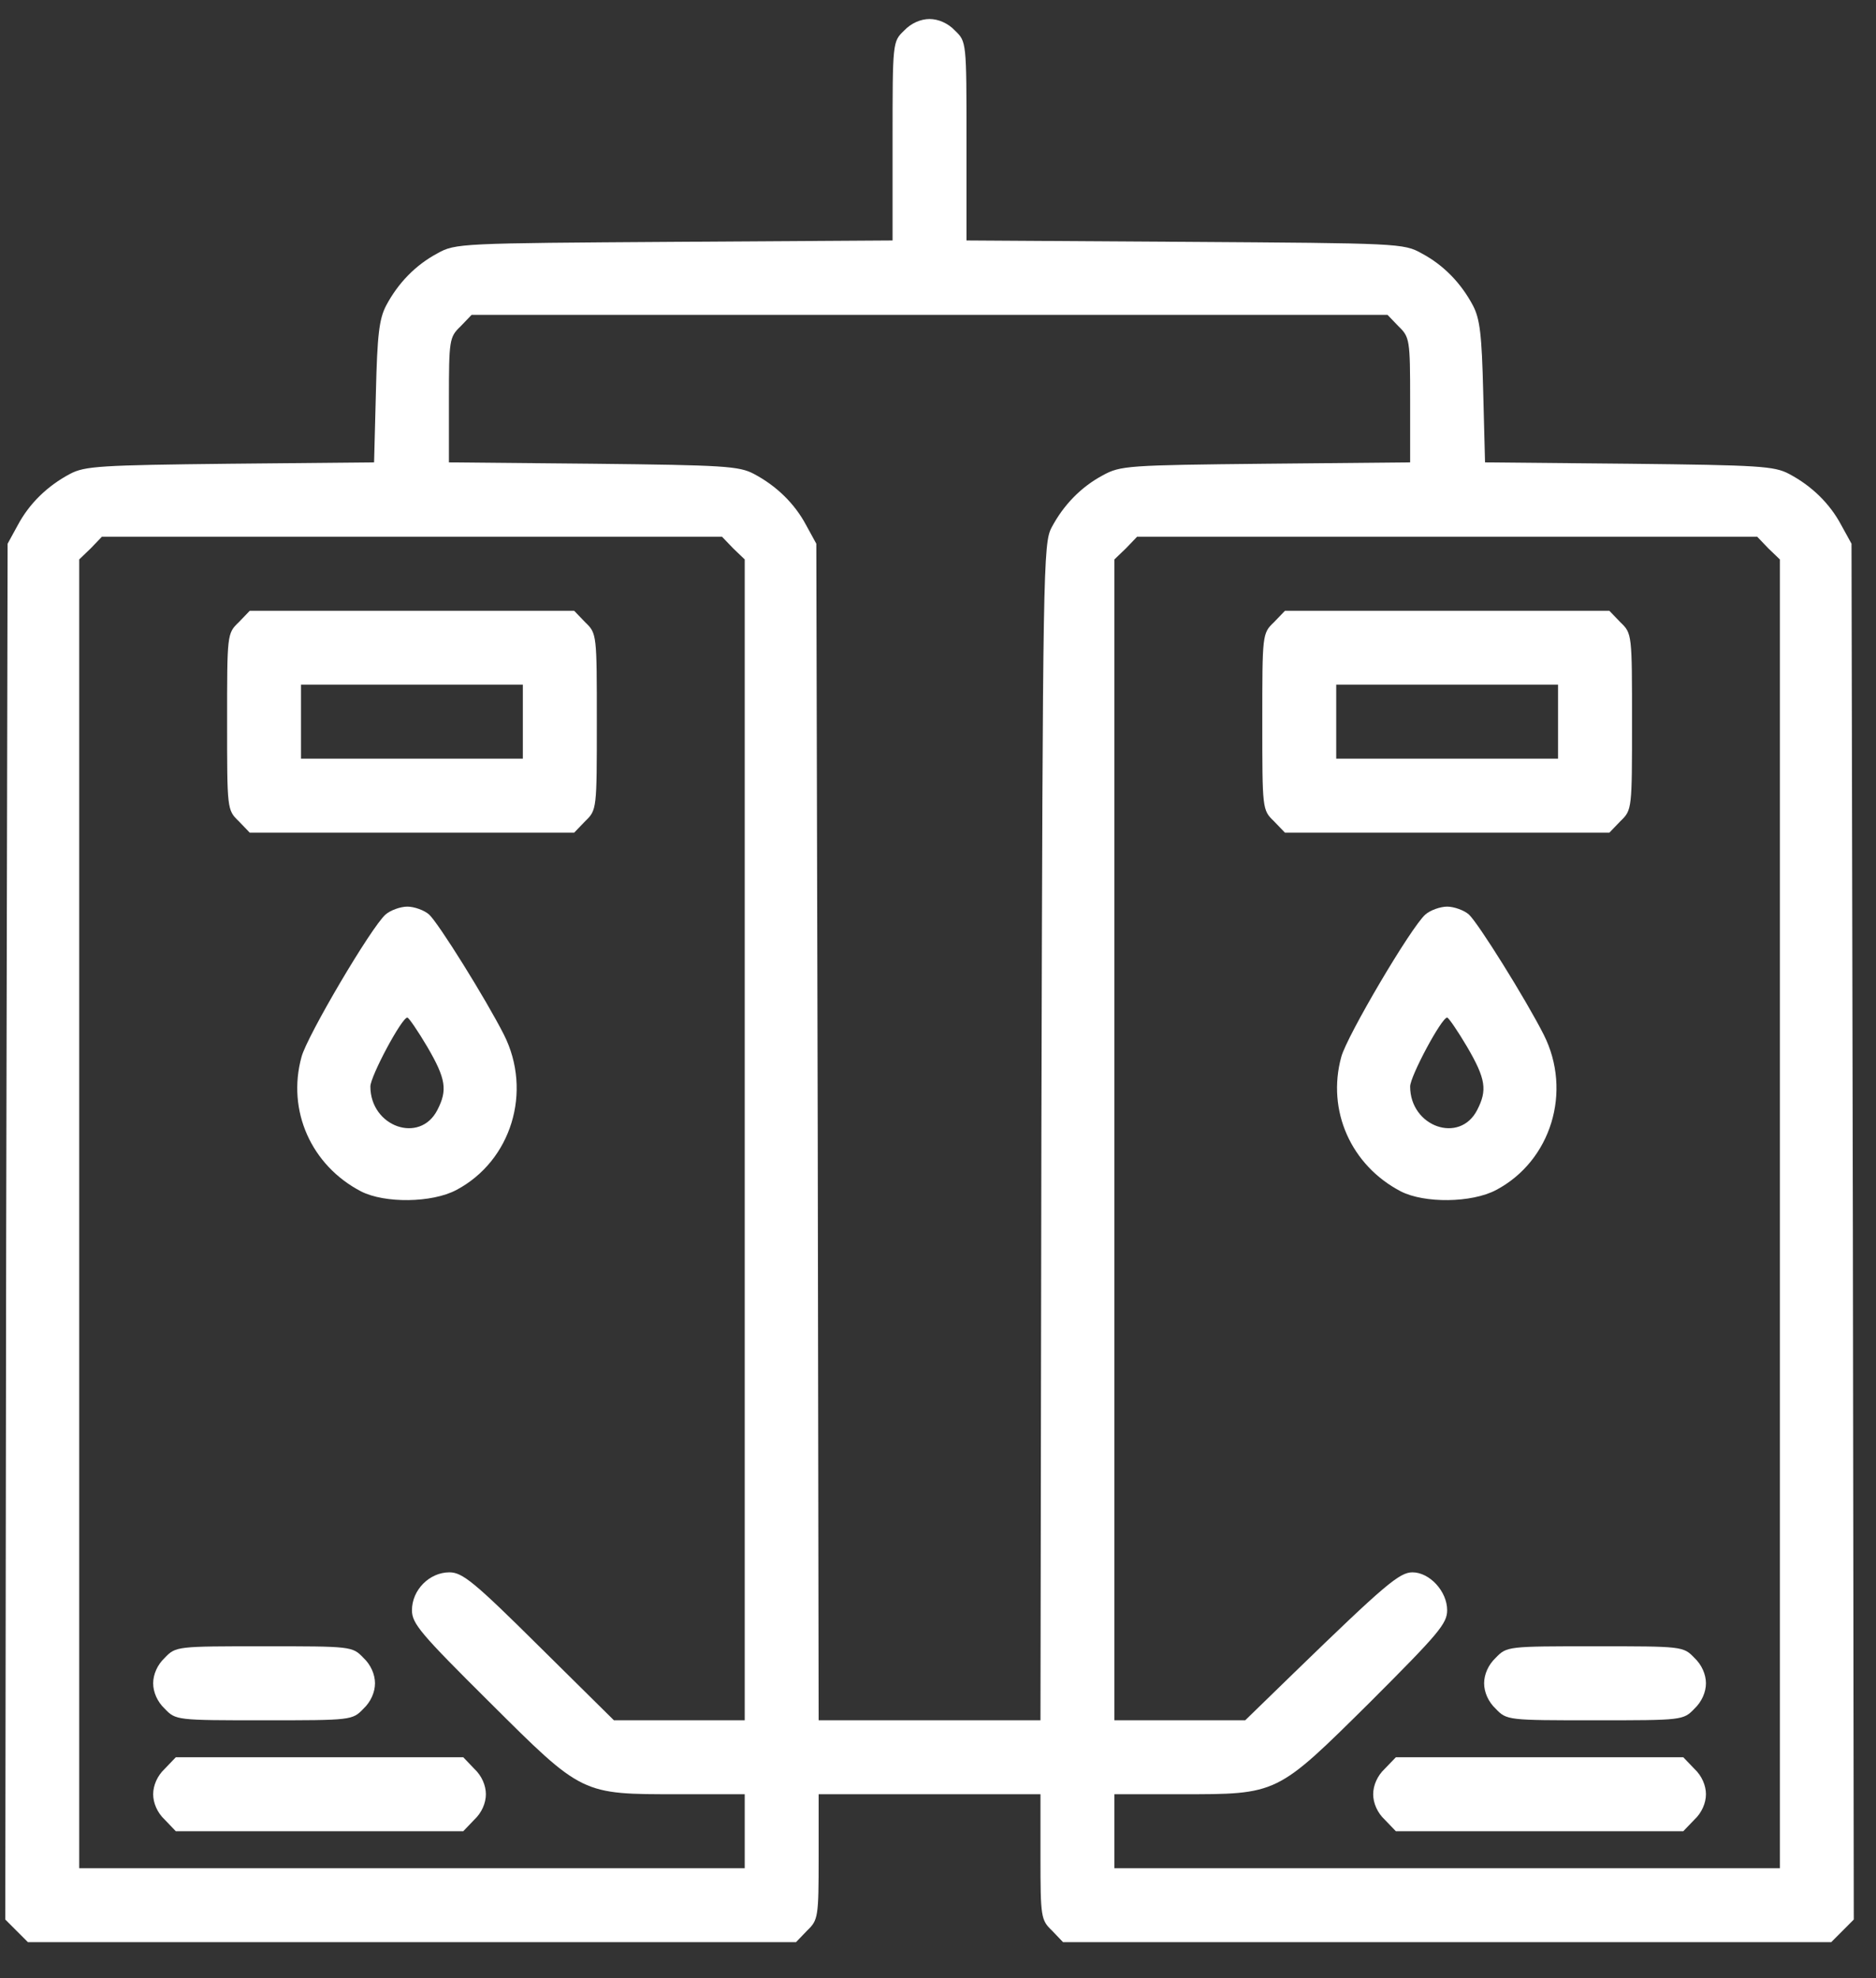 <?xml version="1.0" encoding="UTF-8"?> <svg xmlns="http://www.w3.org/2000/svg" width="37" height="39" viewBox="0 0 37 39" fill="none"><rect x="0" y="0" width="37" height="39" fill="#333333" stroke="none"/><path d="M17.832 0.603C17.604 0.822 17.604 0.822 17.604 2.781V4.741L13.302 4.768C9.082 4.796 8.982 4.796 8.626 4.996C8.198 5.224 7.852 5.579 7.615 6.026C7.478 6.29 7.441 6.6 7.414 7.73L7.378 9.116L4.543 9.143C1.973 9.171 1.672 9.189 1.38 9.344C0.934 9.581 0.578 9.927 0.35 10.355L0.15 10.72L0.122 24.283L0.104 37.845L0.323 38.064L0.551 38.292H8.125H15.699L15.918 38.064C16.137 37.854 16.146 37.8 16.146 36.605V35.375H18.333H20.521V36.605C20.521 37.8 20.53 37.854 20.749 38.064L20.967 38.292H28.542H36.116L36.344 38.064L36.562 37.845L36.544 24.283L36.517 10.72L36.316 10.355C36.089 9.927 35.733 9.581 35.286 9.344C34.995 9.189 34.694 9.171 32.124 9.143L29.289 9.116L29.253 7.73C29.225 6.6 29.189 6.29 29.052 6.026C28.815 5.579 28.469 5.224 28.04 4.996C27.685 4.796 27.585 4.796 23.374 4.768L19.062 4.741V2.781C19.062 0.822 19.062 0.822 18.835 0.603C18.698 0.457 18.506 0.375 18.333 0.375C18.16 0.375 17.969 0.457 17.832 0.603ZM27.585 6.436C27.803 6.646 27.812 6.701 27.812 7.885V9.116L24.969 9.143C22.244 9.171 22.098 9.18 21.751 9.371C21.323 9.599 20.977 9.954 20.74 10.401C20.576 10.711 20.566 11.203 20.539 22.314L20.521 33.917H18.333H16.146L16.128 22.314L16.1 10.72L15.9 10.355C15.672 9.927 15.316 9.581 14.87 9.344C14.578 9.189 14.277 9.171 11.707 9.143L8.854 9.116V7.885C8.854 6.701 8.863 6.646 9.082 6.436L9.301 6.208H18.333H27.366L27.585 6.436ZM14.46 10.811L14.688 11.03V22.478V33.917H13.393H12.108L10.632 32.458C9.346 31.182 9.118 31 8.863 31C8.471 31 8.125 31.346 8.125 31.747C8.125 32.012 8.298 32.212 9.656 33.561C11.497 35.393 11.461 35.375 13.384 35.375H14.688V36.104V36.833H8.125H1.562V23.936V11.03L1.79 10.811L2.009 10.583H8.125H14.241L14.46 10.811ZM34.876 10.811L35.104 11.03V23.936V36.833H28.542H21.979V36.104V35.375H23.283C25.206 35.375 25.169 35.393 27.02 33.561C28.369 32.212 28.542 32.012 28.542 31.747C28.542 31.374 28.195 31 27.858 31C27.603 31 27.32 31.237 25.525 32.978L24.559 33.917H23.264H21.979V22.478V11.03L22.207 10.811L22.426 10.583H28.542H34.658L34.876 10.811Z" fill="white"></path><path d="M4.707 12.27C4.479 12.488 4.479 12.507 4.479 14.229C4.479 15.952 4.479 15.97 4.707 16.189L4.926 16.417H8.125H11.324L11.543 16.189C11.771 15.97 11.771 15.952 11.771 14.229C11.771 12.507 11.771 12.488 11.543 12.27L11.324 12.042H8.125H4.926L4.707 12.27ZM10.312 14.229V14.958H8.125H5.937V14.229V13.5H8.125H10.312V14.229Z" fill="white"></path><path d="M7.605 18.03C7.323 18.276 6.056 20.427 5.947 20.837C5.655 21.895 6.138 22.979 7.122 23.49C7.587 23.727 8.517 23.718 9 23.462C10.085 22.888 10.504 21.521 9.939 20.4C9.583 19.698 8.645 18.194 8.462 18.03C8.371 17.948 8.171 17.875 8.034 17.875C7.897 17.875 7.697 17.948 7.605 18.03ZM8.426 20.637C8.799 21.275 8.827 21.494 8.626 21.885C8.28 22.56 7.305 22.214 7.305 21.421C7.305 21.22 7.924 20.062 8.034 20.062C8.061 20.062 8.243 20.327 8.426 20.637Z" fill="white"></path><path d="M3.249 32.686C3.103 32.823 3.021 33.014 3.021 33.188C3.021 33.361 3.103 33.552 3.249 33.689C3.467 33.917 3.486 33.917 5.208 33.917C6.931 33.917 6.949 33.917 7.168 33.689C7.314 33.552 7.396 33.361 7.396 33.188C7.396 33.014 7.314 32.823 7.168 32.686C6.949 32.458 6.931 32.458 5.208 32.458C3.486 32.458 3.467 32.458 3.249 32.686Z" fill="white"></path><path d="M3.249 34.874C3.103 35.01 3.021 35.202 3.021 35.375C3.021 35.548 3.103 35.74 3.249 35.876L3.467 36.104H6.302H9.137L9.355 35.876C9.501 35.74 9.583 35.548 9.583 35.375C9.583 35.202 9.501 35.01 9.355 34.874L9.137 34.646H6.302H3.467L3.249 34.874Z" fill="white"></path><path d="M25.124 12.27C24.896 12.488 24.896 12.507 24.896 14.229C24.896 15.952 24.896 15.97 25.124 16.189L25.343 16.417H28.542H31.741L31.96 16.189C32.188 15.97 32.188 15.952 32.188 14.229C32.188 12.507 32.188 12.488 31.96 12.27L31.741 12.042H28.542H25.343L25.124 12.27ZM30.729 14.229V14.958H28.542H26.354V14.229V13.5H28.542H30.729V14.229Z" fill="white"></path><path d="M28.113 18.03C27.831 18.276 26.564 20.427 26.454 20.837C26.163 21.895 26.646 22.979 27.63 23.49C28.095 23.727 29.025 23.718 29.508 23.462C30.592 22.888 31.012 21.521 30.447 20.4C30.091 19.698 29.152 18.194 28.97 18.03C28.879 17.948 28.678 17.875 28.542 17.875C28.405 17.875 28.204 17.948 28.113 18.03ZM28.934 20.637C29.307 21.275 29.335 21.494 29.134 21.885C28.788 22.56 27.812 22.214 27.812 21.421C27.812 21.22 28.432 20.062 28.542 20.062C28.569 20.062 28.751 20.327 28.934 20.637Z" fill="white"></path><path d="M29.499 32.686C29.353 32.823 29.271 33.014 29.271 33.188C29.271 33.361 29.353 33.552 29.499 33.689C29.718 33.917 29.736 33.917 31.458 33.917C33.181 33.917 33.199 33.917 33.418 33.689C33.564 33.552 33.646 33.361 33.646 33.188C33.646 33.014 33.564 32.823 33.418 32.686C33.199 32.458 33.181 32.458 31.458 32.458C29.736 32.458 29.718 32.458 29.499 32.686Z" fill="white"></path><path d="M27.311 34.874C27.165 35.01 27.083 35.202 27.083 35.375C27.083 35.548 27.165 35.74 27.311 35.876L27.53 36.104H30.365H33.199L33.418 35.876C33.564 35.74 33.646 35.548 33.646 35.375C33.646 35.202 33.564 35.01 33.418 34.874L33.199 34.646H30.365H27.53L27.311 34.874Z" fill="white"></path></svg> 
